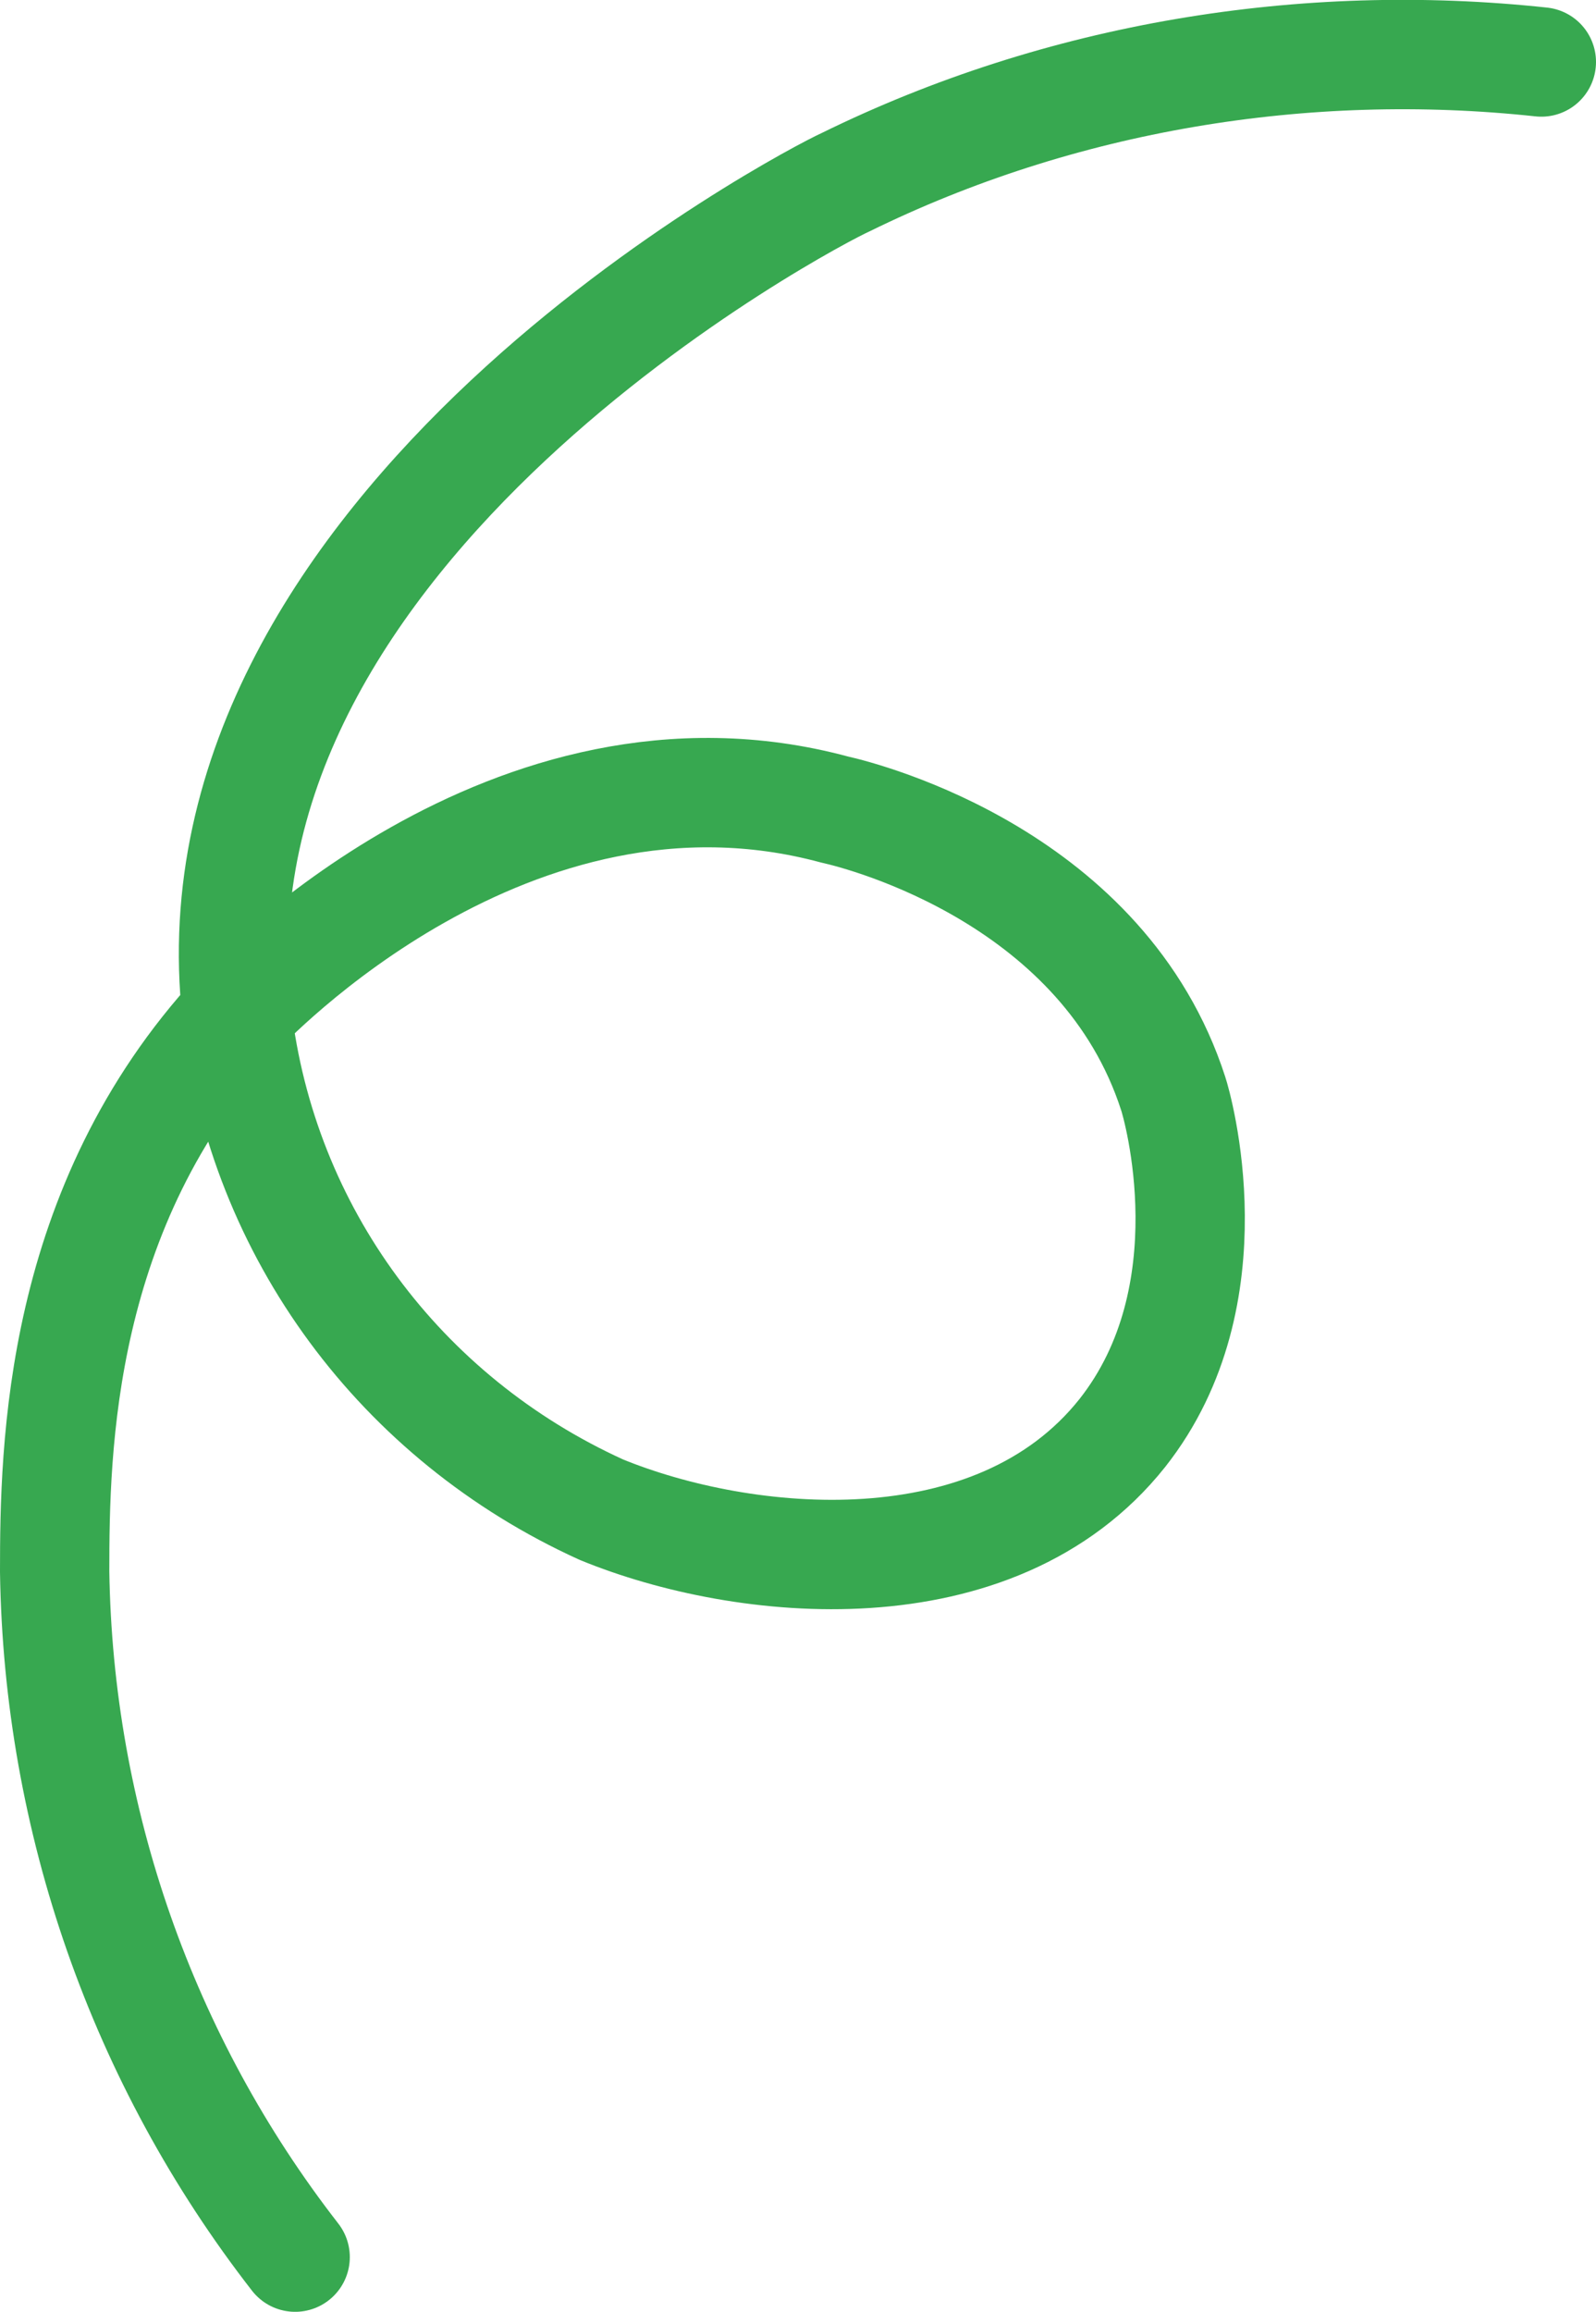 <?xml version="1.0" encoding="UTF-8"?> <!-- Generator: Adobe Illustrator 25.2.0, SVG Export Plug-In . SVG Version: 6.00 Build 0) --> <svg xmlns="http://www.w3.org/2000/svg" xmlns:xlink="http://www.w3.org/1999/xlink" id="Camada_1" x="0px" y="0px" viewBox="0 0 43.8 63.4" style="enable-background:new 0 0 43.8 63.4;" xml:space="preserve"> <style type="text/css"> .st0{fill:none;stroke:#37A850;stroke-width:3;stroke-linecap:round;stroke-linejoin:round;} </style> <g id="Camada_2_1_"> <g id="Camada_1-2"> <path class="st0" d="M42.3,1.7C35.8,1,29.1,2.1,23.2,5C22.3,5.4,5,14.4,6.5,27.8c0.7,6,4.5,11.1,10,13.6 c3.9,1.6,10.8,2.3,14.3-2.1c3-3.8,1.5-9,1.4-9.3c-1.9-5.9-8.4-7.6-9.3-7.8C14,19.8,6.8,27.5,6.5,27.8c-4.9,5.3-5,11.9-5,15.3 c0.1,6.8,2.4,13.4,6.6,18.8"></path> </g> </g> </svg> 